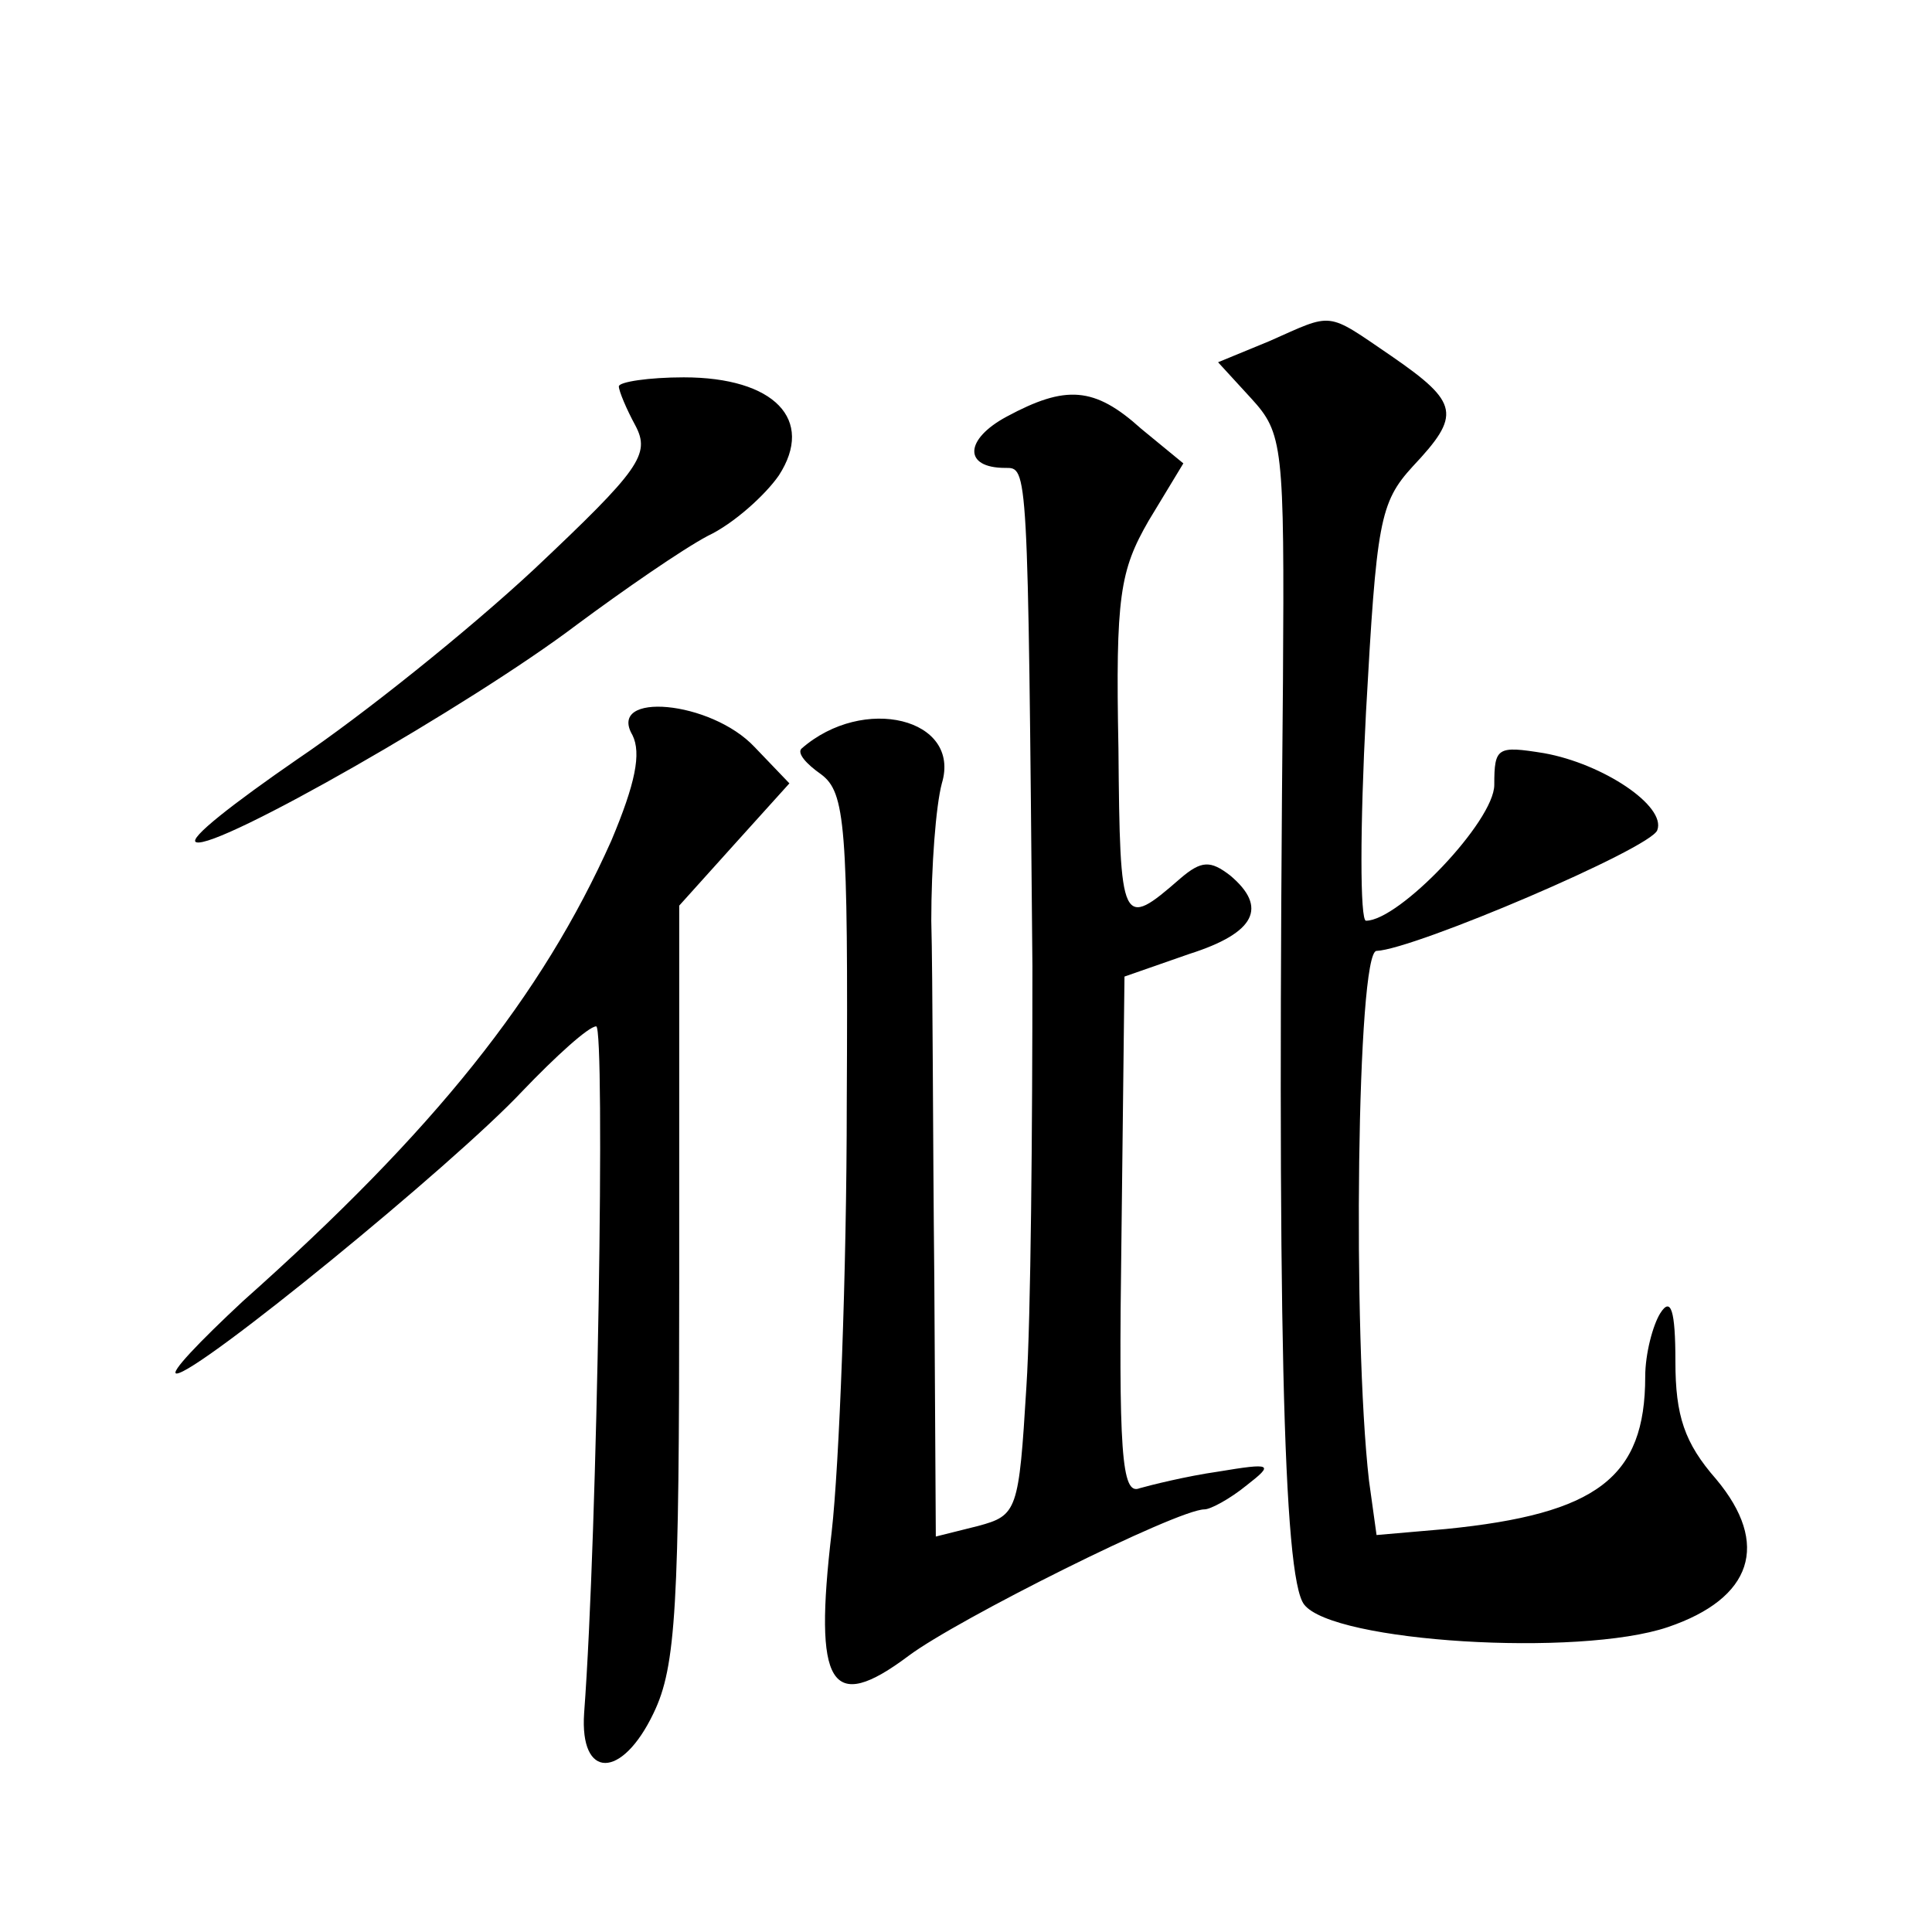 <?xml version="1.0" standalone="no"?>
<!DOCTYPE svg PUBLIC "-//W3C//DTD SVG 20010904//EN"
 "http://www.w3.org/TR/2001/REC-SVG-20010904/DTD/svg10.dtd">
<svg version="1.0" xmlns="http://www.w3.org/2000/svg"
 width="128pt" height="128pt" viewBox="0 0 128 128"
 preserveAspectRatio="xMidYMid meet">
<g transform="translate(0,128) scale(0.1,-0.1)"
fill="#0" stroke="none">
<path d="M841 1054 l-34 -14 22 -24 c21 -23 22 -31 21 -187 -4 -421 0 -594 14 -612
19 -25 182 -35 241 -15 56 19 68 55 32 98 -21 24 -27 42 -27 78 0 34 -3 43 -10
32 -5 -8 -10 -27 -10 -42 0 -67 -32 -91 -132 -101 l-46 -4 -5 36 c-11 96 -8 351
5 351 25 1 182 68 186 80 6 16 -36 44 -75 51 -31 5 -33 4 -33 -21 0 -24 -63 -90
-85 -90 -4 0 -4 62 0 138 7 126 9 139 31 163 32 34 31 42 -14 73 -44 30 -38 29
-81 10z M410 1024 c0 -3 5 -15 11 -26 10 -19 3 -29 -67 -95 -44 -41 -114 -97 -157
-126 -42 -29 -73 -53 -67 -55 14 -5 182 91 252 144 31 23 70 50 87 59 17 8 38 27
47 40 24 37 -3 65 -63 65 -23 0 -43 -3 -43 -6z M667 1004 c-28 -15 -29 -34 -1 -34
15 0 15 4 18 -330 0 -107 -1 -233 -4 -279 -5 -82 -6 -85 -32 -92 l-28 -7 -1 171
c-1 95 -1 201 -2 237 0 36 3 76 7 91 13 43 -52 59 -93 23 -3 -3 3 -10 13 -17 16
-12 18 -33 17 -218 0 -112 -5 -240 -10 -284 -12 -102 -1 -121 51 -82 32 24 178
97 196 97 4 0 17 7 28 16 18 14 17 15 -19 9 -21 -3 -45 -9 -52 -11 -12 -5 -14 24
-12 167 l2 172 43 15 c44 14 52 31 27 52 -13 10 -19 10 -33 -2 -39 -34 -40 -32
-41 86 -2 101 1 118 20 151 l23 38 -28 23 c-31 28 -50 29 -89 8z M419 793 c6 -12
2 -32 -14 -70 -46 -103 -117 -192 -244 -305 -29 -27 -49 -48 -44 -48 14 0 183 138
229 187 22 23 44 43 49 43 6 0 1 -335 -8 -455 -3 -44 25 -44 46 0 15 31 17 71 17
285 l0 250 36 40 37 41 -23 24 c-29 31 -98 37 -81 8z"/>
</g>
</svg>
